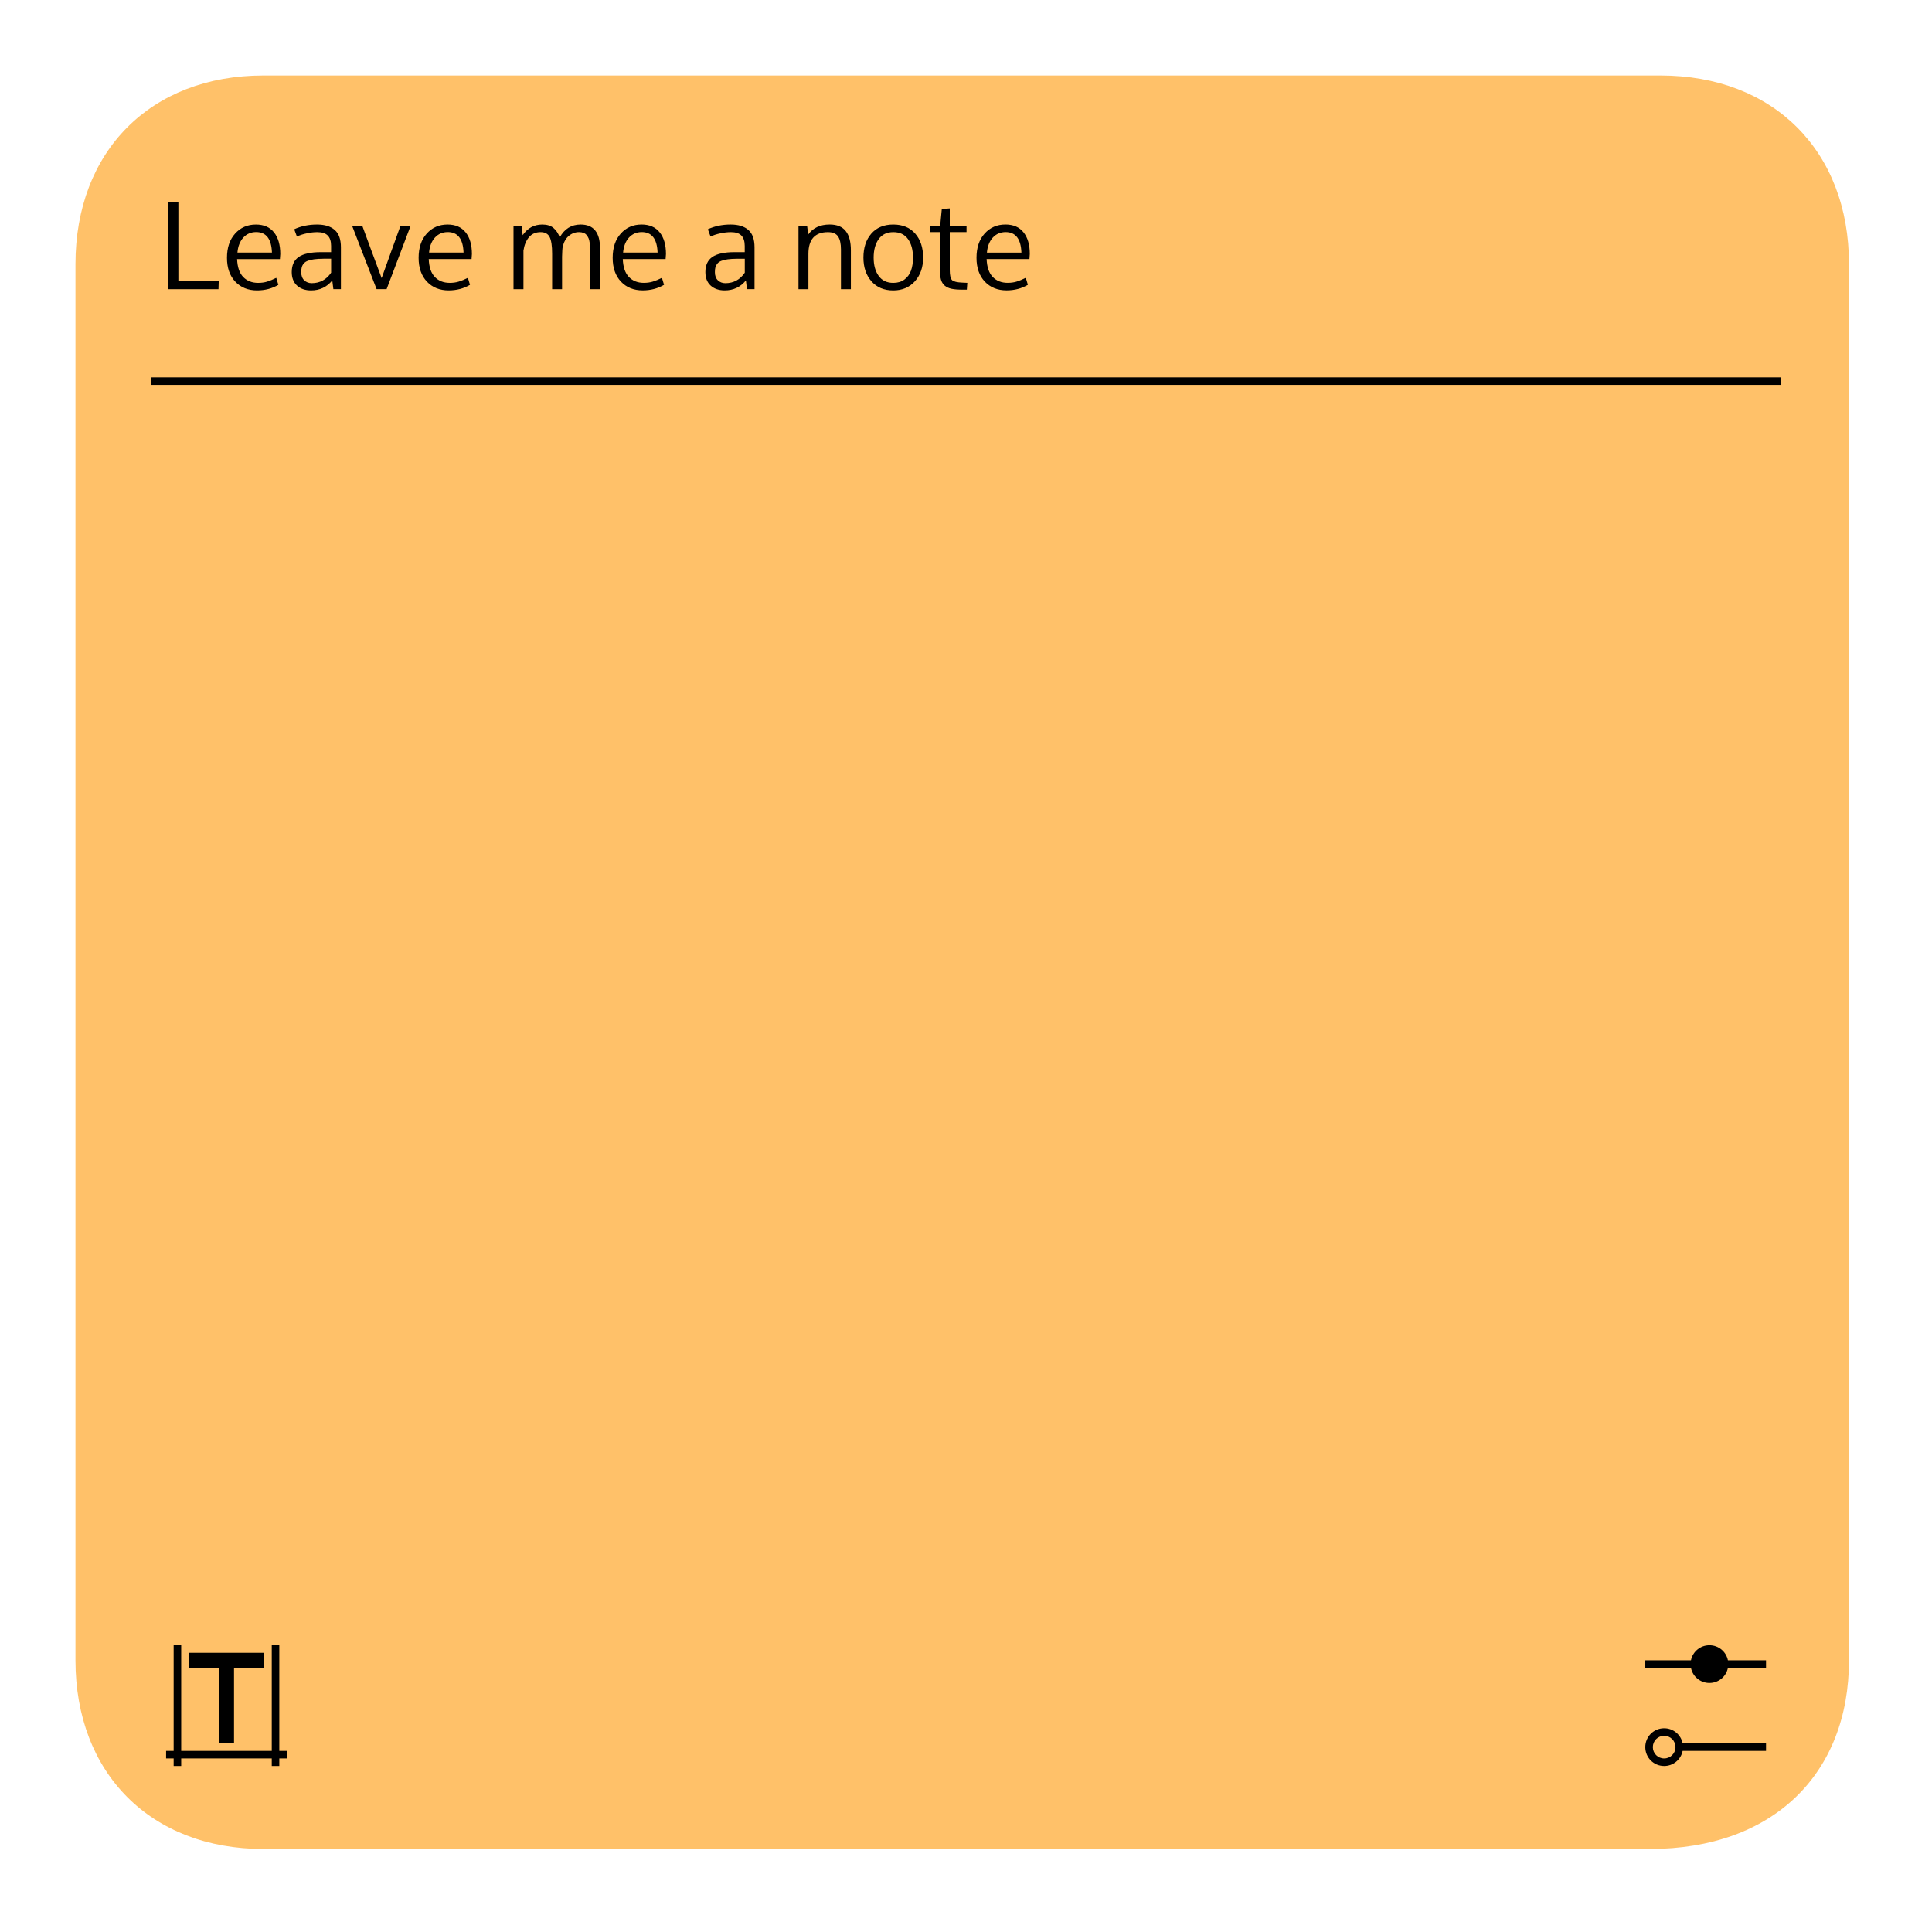 <?xml version="1.0" encoding="UTF-8" standalone="no"?>
<svg
   viewBox="0 0 256 256"
   version="1.1"
   id="svg6"
   sodipodi:docname="org.kde.plasma.notes.svg"
   inkscape:version="1.2.2 (b0a8486541, 2022-12-01)"
   xmlns:inkscape="http://www.inkscape.org/namespaces/inkscape"
   xmlns:sodipodi="http://sodipodi.sourceforge.net/DTD/sodipodi-0.dtd"
   xmlns="http://www.w3.org/2000/svg"
   xmlns:svg="http://www.w3.org/2000/svg">
  <defs
     id="defs10" />
  <sodipodi:namedview
     id="namedview8"
     pagecolor="#ffffff"
     bordercolor="#000000"
     borderopacity="0.25"
     inkscape:showpageshadow="2"
     inkscape:pageopacity="0.0"
     inkscape:pagecheckerboard="0"
     inkscape:deskcolor="#d1d1d1"
     showgrid="true"
     inkscape:zoom="1.84375"
     inkscape:cx="105.49153"
     inkscape:cy="173.55932"
     inkscape:window-width="1920"
     inkscape:window-height="1002"
     inkscape:window-x="0"
     inkscape:window-y="0"
     inkscape:window-maximized="1"
     inkscape:current-layer="svg6">
    <inkscape:grid
       type="xygrid"
       id="grid418" />
  </sodipodi:namedview>
  <path
     fill="#ffc169"
     color="#31363b"
     d="M 10,35 V 220 c 0,15 10,25 24.9,25 H 218.604 C 235,245 245,235 245,220 V 35 C 245,20 235,10 220,10 H 34.9 C 20,10 10,20 10,35 Z"
     id="path2"
     style="stroke-width:1.013"
     sodipodi:nodetypes="ccccccccc" />
  <path
     fill="currentcolor"
     color="#f2f2f2"
     d="m22.24 26.736v11.584h6.711l.033-1.063h-5.348v-10.521zm103.61.881l-1.055.078-.215 2.223-1.293.088-.031.746h1.293v5.05c0 .513.045.929.135 1.246.09.318.252.579.484.785.238.206.545.35.92.43.376.079.869.119 1.477.119h.547l.064-.906-.666-.031c-.703-.026-1.156-.138-1.357-.334-.201-.199-.303-.635-.303-1.309v-5.05h2.223v-.834h-2.223zm-15.91 2.133c-1.265 0-2.215.443-2.85 1.332l-.143-1.156h-1.143v8.395h1.316v-4.682c0-1.92.863-2.879 2.588-2.879.64 0 1.088.192 1.342.578.254.381.381.95.381 1.707v5.275h1.316v-5.135c0-1.153-.229-2.01-.689-2.578-.455-.571-1.162-.857-2.119-.857m-67.924.002c-1.121 0-2.132.209-3.03.627l.357.967c.386-.185.824-.327 1.316-.428.492-.106.952-.158 1.381-.158.635 0 1.1.15 1.391.451.296.302.443.76.443 1.373v.824h-1.344c-1.349 0-2.333.214-2.951.643-.613.423-.92 1.09-.92 2 0 .761.232 1.356.697 1.785.471.429 1.093.643 1.865.643 1.153 0 2.089-.441 2.809-1.324l.145 1.158h1v-5.539c0-1.069-.276-1.838-.826-2.309-.545-.476-1.321-.713-2.332-.713m29.83 0c-1.074 0-1.937.469-2.588 1.41l-.15-1.236h-1.064v8.395l.002-.002h1.316v-5.119c.111-.735.355-1.323.73-1.768.381-.449.894-.674 1.539-.674.587 0 .988.219 1.205.658.217.434.326 1.163.326 2.189v4.713h1.316v-4.307c.016-.73.046-1.168.088-1.311.143-.629.412-1.11.809-1.443.397-.333.849-.5 1.357-.5.227 0 .424.035.594.104.175.064.313.163.414.301.106.138.191.279.254.422.063.137.108.32.135.547.027.227.043.421.049.58.011.153.016.355.016.609v5h1.316v-5.412c0-2.105-.856-3.156-2.57-3.156-1.217 0-2.14.568-2.77 1.705-.195-.535-.474-.953-.834-1.254-.36-.301-.856-.451-1.49-.451m24.979 0c-1.121 0-2.13.209-3.03.627l.357.967c.386-.185.824-.327 1.316-.428.492-.106.952-.158 1.381-.158.635 0 1.098.15 1.389.451.296.302.445.76.445 1.373v.824h-1.344c-1.349 0-2.333.214-2.951.643-.613.423-.92 1.09-.92 2 0 .761.232 1.356.697 1.785.471.429 1.093.643 1.865.643 1.153 0 2.089-.441 2.809-1.324l.143 1.158h1v-5.539c0-1.069-.274-1.838-.824-2.309-.545-.476-1.323-.713-2.334-.713m21.539 0c-1.233 0-2.201.401-2.904 1.205-.698.799-1.047 1.858-1.047 3.176 0 1.285.356 2.331 1.064 3.141.709.804 1.67 1.207 2.887 1.207 1.19 0 2.148-.406 2.873-1.215.725-.815 1.086-1.858 1.086-3.133 0-1.317-.349-2.377-1.047-3.176-.698-.804-1.669-1.205-2.912-1.205m-84.46.002c-1.111 0-2.025.399-2.744 1.197-.719.795-1.08 1.866-1.08 3.213 0 1.328.368 2.381 1.104 3.158.735.772 1.695 1.158 2.873 1.158 1.057 0 2-.247 2.832-.738l-.279-.928c-.444.222-.845.389-1.205.5-.359.111-.76.166-1.199.166-.809 0-1.464-.256-1.967-.77-.503-.518-.776-1.312-.818-2.381h5.674l.049-.666c0-1.227-.279-2.183-.834-2.871-.55-.693-1.352-1.039-2.404-1.039m25.391 0c-1.111 0-2.025.399-2.744 1.197-.719.795-1.08 1.866-1.08 3.213 0 1.328.368 2.381 1.104 3.158.735.772 1.692 1.158 2.871 1.158 1.058 0 2-.246 2.832-.738l-.277-.928c-.444.222-.847.389-1.207.5-.359.111-.758.166-1.197.166-.809 0-1.466-.256-1.969-.77-.503-.518-.774-1.312-.816-2.381h5.674l.047-.666c0-1.227-.277-2.183-.832-2.871-.55-.693-1.352-1.039-2.404-1.039m25.709 0c-1.111 0-2.025.399-2.744 1.197-.719.795-1.078 1.866-1.078 3.213 0 1.328.366 2.381 1.102 3.158.735.772 1.695 1.158 2.873 1.158 1.057 0 2-.247 2.832-.738l-.279-.928c-.444.222-.845.389-1.205.5-.359.111-.758.166-1.197.166-.809 0-1.466-.256-1.969-.77-.503-.518-.774-1.312-.816-2.381h5.672l.049-.666c0-1.227-.279-2.183-.834-2.871-.55-.693-1.352-1.039-2.404-1.039m48.21 0c-1.111 0-2.025.399-2.744 1.197-.719.795-1.08 1.866-1.08 3.213 0 1.328.368 2.381 1.104 3.158.735.772 1.692 1.158 2.871 1.158 1.058 0 2-.246 2.832-.738l-.277-.928c-.444.222-.847.389-1.207.5-.359.111-.758.166-1.197.166-.809 0-1.464-.256-1.967-.77-.502-.518-.776-1.312-.818-2.381h5.674l.047-.666c0-1.227-.277-2.183-.832-2.871-.55-.693-1.352-1.039-2.404-1.039m-80.15.168c-.275.772-.693 1.927-1.254 3.467-.555 1.539-.971 2.695-1.246 3.467-.344-.907-.842-2.243-1.492-4.01-.645-1.767-1-2.74-1.07-2.92h-1.35l3.246 8.395v-.004h1.326l3.182-8.395zm-19.13.834c1.333 0 2.032.906 2.096 2.715h-4.572c.074-.836.335-1.498.779-1.984.449-.487 1.015-.73 1.697-.73m25.391 0c1.333 0 2.03.906 2.094 2.715h-4.57c.074-.836.333-1.498.777-1.984.449-.487 1.017-.73 1.699-.73m25.709 0c1.333 0 2.032.906 2.096 2.715h-4.57c.074-.836.333-1.498.777-1.984.449-.487 1.015-.73 1.697-.73m48.21 0c1.333 0 2.032.906 2.096 2.715h-4.572c.074-.836.335-1.498.779-1.984.449-.487 1.015-.73 1.697-.73m-14.881.004c.862 0 1.514.309 1.953.928.439.614.658 1.435.658 2.461 0 .656-.09 1.229-.27 1.721-.18.487-.471.88-.873 1.176-.397.291-.887.436-1.469.436-.847 0-1.492-.307-1.936-.92-.445-.613-.666-1.42-.666-2.42 0-1.021.221-1.84.666-2.453.444-.619 1.089-.928 1.936-.928m-75.5 3.521h1.01v1.85c-.629.926-1.486 1.389-2.57 1.389h-.002c-.397 0-.728-.127-.992-.381-.265-.254-.398-.615-.398-1.08 0-.259.025-.476.072-.65.048-.18.135-.344.262-.492.127-.153.301-.273.523-.357.222-.09.506-.158.85-.205.344-.047.759-.072 1.246-.072m54.811 0h1.01v1.85c-.629.926-1.488 1.389-2.572 1.389h-.002c-.397 0-.728-.127-.992-.381-.265-.254-.396-.615-.396-1.08 0-.259.023-.476.07-.65.048-.18.137-.344.264-.492.127-.153.301-.273.523-.357.222-.09.506-.158.85-.205.344-.047.759-.072 1.246-.072m-77.67 15.719v1h216v-1zm3 168v14h-1v1h1v1h1v-1h12v1h1v-1h1v-1h-1v-14h-1v14h-12v-14zm203.5 0c-1.214 0-2.219.856-2.449 2h-6.05v1h6.05c.23 1.144 1.235 2 2.449 2 1.214 0 2.219-.856 2.449-2h5.05v-1h-5.05c-.23-1.144-1.235-2-2.449-2m-201.5 1v2h4v10h2v-10h4v-2zm195.5 10c-1.385 0-2.5 1.115-2.5 2.5 0 1.385 1.115 2.5 2.5 2.5 1.214 0 2.219-.856 2.449-2h11.05v-1h-11.05c-.23-1.144-1.235-2-2.449-2m0 1c.831 0 1.5.669 1.5 1.5 0 .831-.669 1.5-1.5 1.5-.831 0-1.5-.669-1.5-1.5 0-.831.669-1.5 1.5-1.5"
     id="path4" />
</svg>
